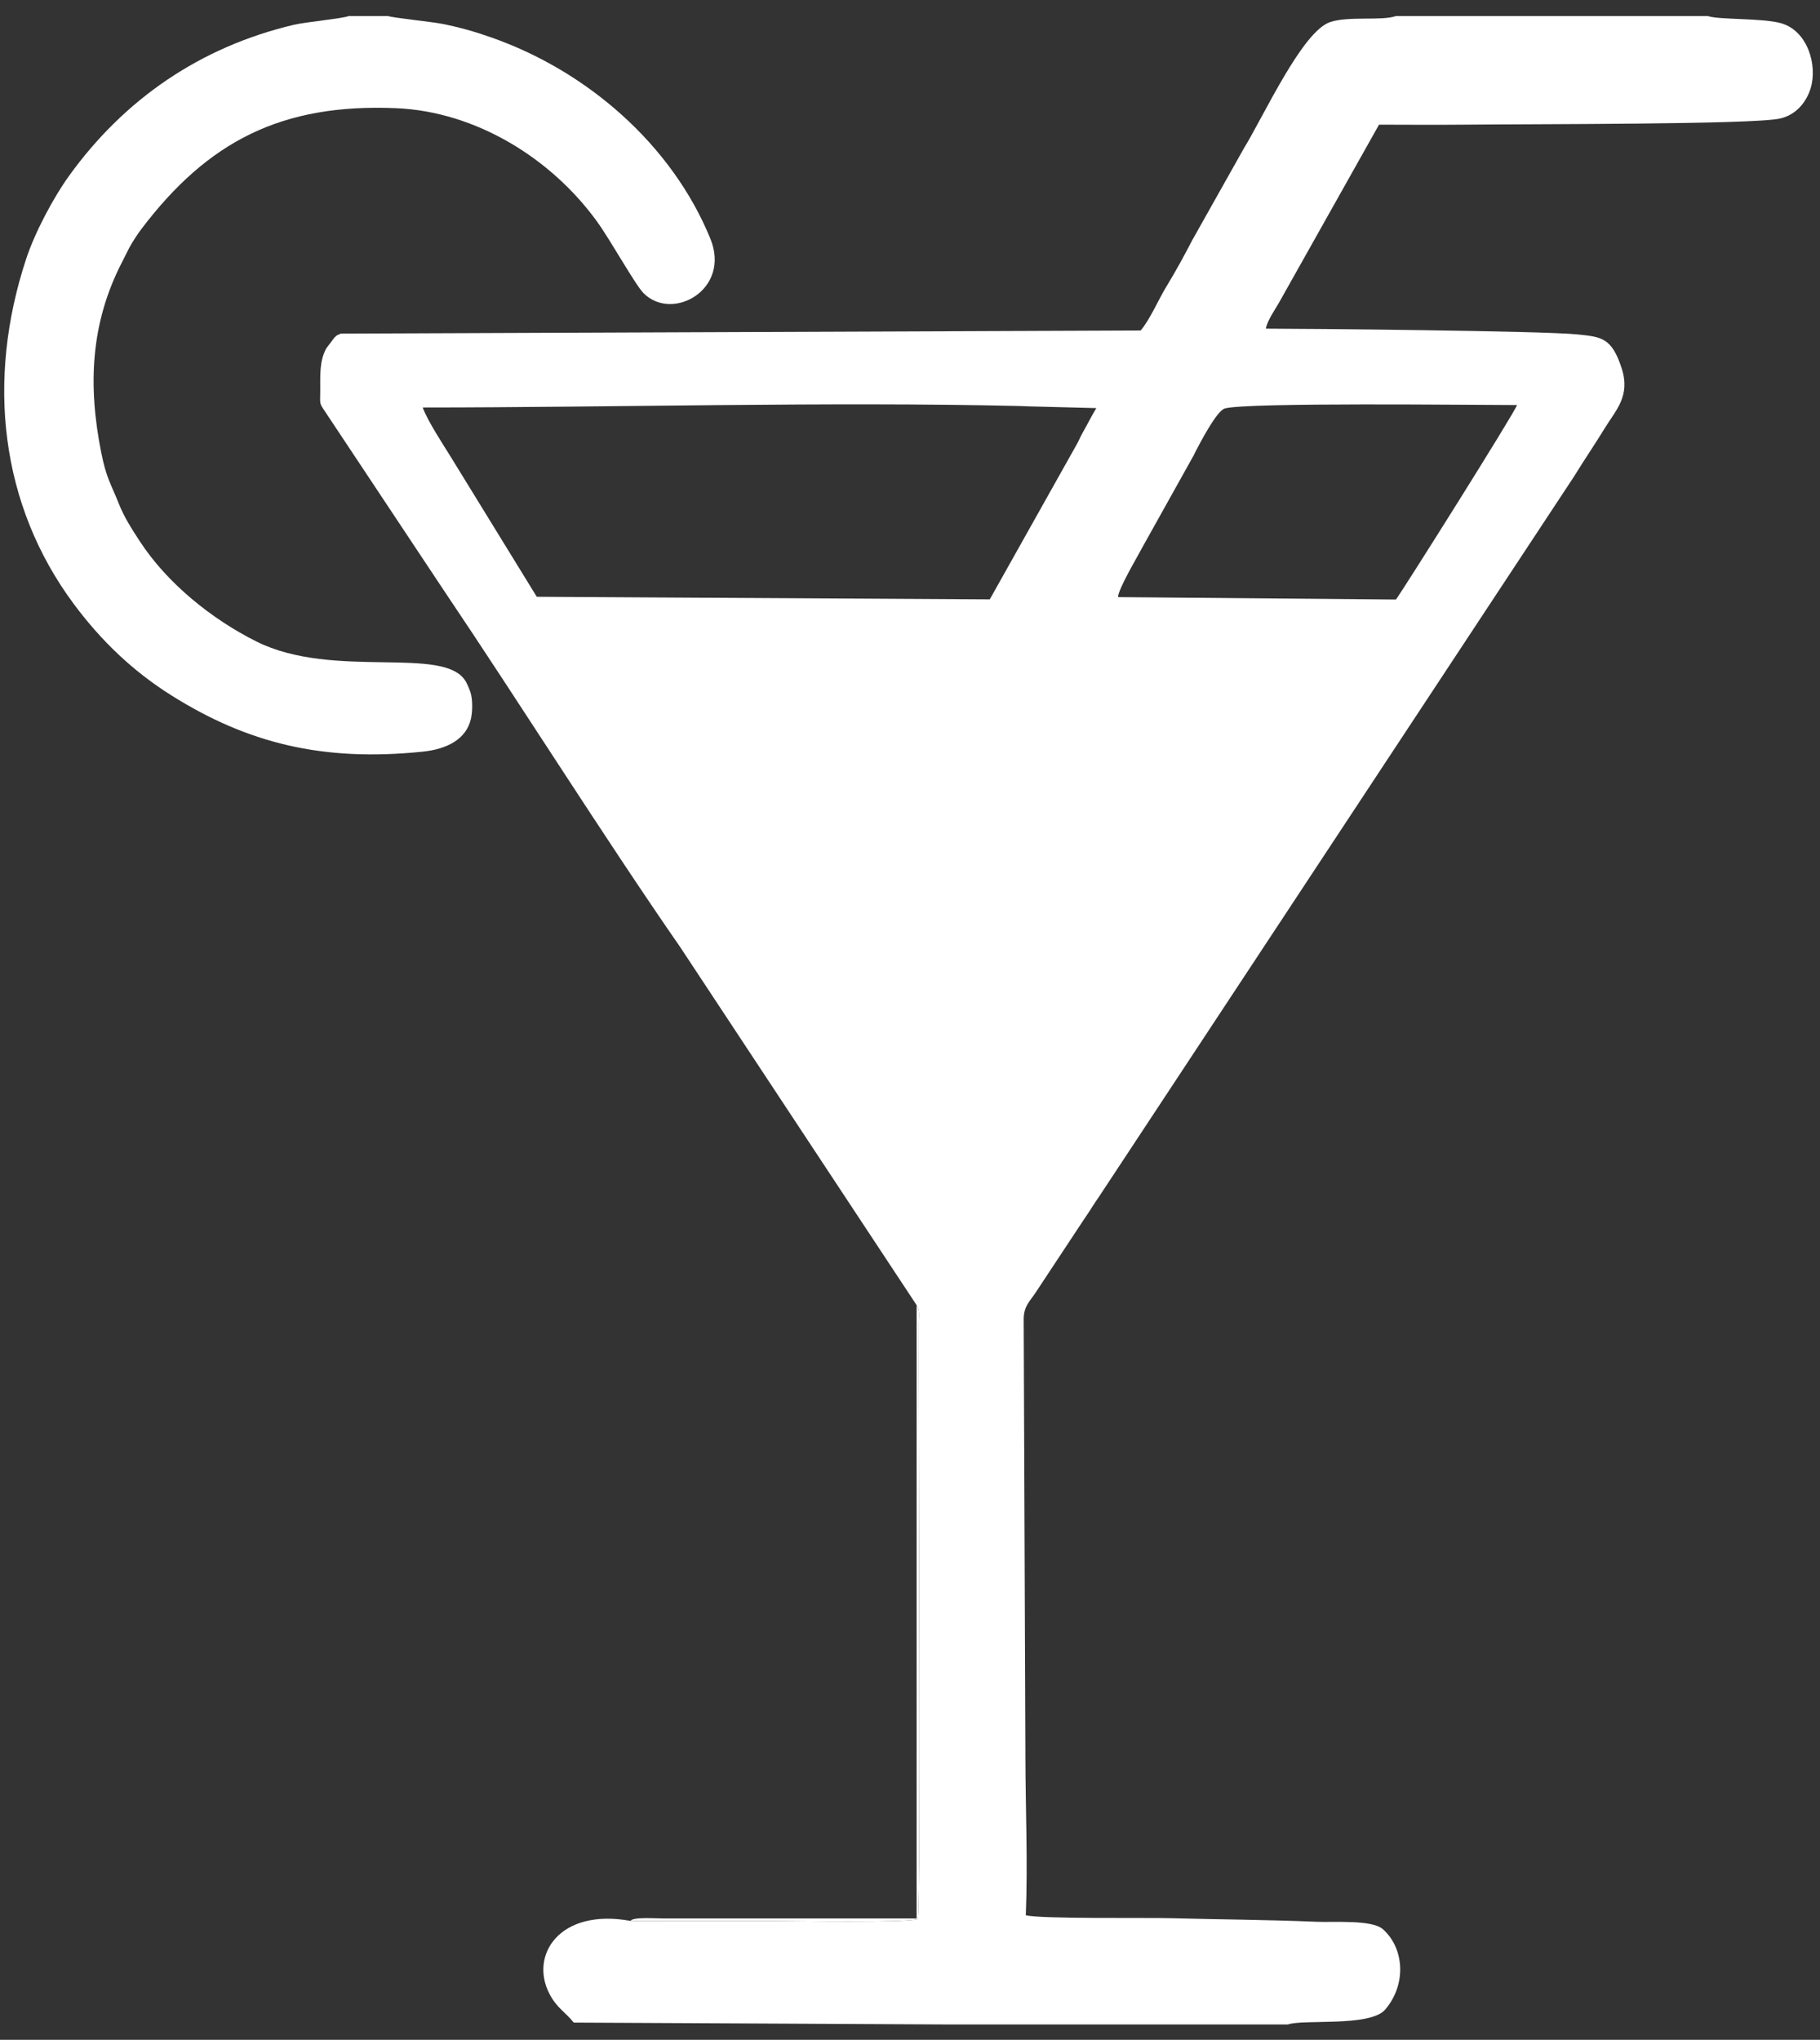 <?xml version="1.0" encoding="UTF-8"?> <svg xmlns="http://www.w3.org/2000/svg" xmlns:xlink="http://www.w3.org/1999/xlink" xml:space="preserve" width="58mm" height="65mm" version="1.1" style="shape-rendering:geometricPrecision; text-rendering:geometricPrecision; image-rendering:optimizeQuality; fill-rule:evenodd; clip-rule:evenodd" viewBox="0 0 5800 6500"><rect x="0" y="0" width="5800" height="6500" fill="#333333" stroke="none"/> <defs> <style type="text/css"> .fil1 {fill:white} .fil0 {fill:black;fill-rule:nonzero} </style> </defs> <symbol id="X0-96-0" viewBox="2900 1345 6244.17 1905"> <polygon class="fil0" points="2900,1345 9144.17,1345 9144.17,3250 2900,3250 "></polygon> </symbol> <g id="Слой_x0020_1">  <g id="_1613698189216"> <path class="fil1" d="M3562.9 1902.77c1.1,-26.91 61.53,-127.59 77.7,-158.82l163.98 -293.83c0.89,-1.78 3.23,-7.07 4.12,-8.77 14.77,-28.1 68.21,-132.35 94.77,-139.77 70.89,-19.82 798.6,-10.84 931.06,-10.84 -11.6,30.78 -366.11,593.86 -386,619.77l-885.63 -7.74zm-2215.77 -604.25c596.33,0 1299.38,-18.9 1900.55,-4.76 10.88,0.26 20.69,0.64 31.46,1.17l214.67 5.54c-13.73,22.29 -28.35,51.72 -42.88,77.14 -8.86,15.5 -12.57,26.42 -19.9,39.04l-276.81 493.34 -1443.64 -8.34 -276.04 -449.01c-20.87,-33.86 -71.98,-111.25 -87.41,-154.12zm1573.94 2860.43c10.66,16.9 6.65,34.56 6.51,58.77 -1.51,256.79 7.48,1842.78 -2.9,1897.54 -30.65,12.37 -396.67,6.45 -460.79,6.18l-454.52 -0.36c-227.16,-41.33 -322.7,110.12 -258.03,233.12 23.75,45.16 49.09,56.1 77.16,90.97l1202.68 6.03 1072.76 0c49.49,-17.64 262.63,8.65 310.52,-47.63 69.16,-81.29 60.1,-196.52 -7.63,-256.12 -35.03,-30.83 -155.91,-21.15 -212.45,-23.57 -153.56,-6.56 -309.92,-7.24 -463.55,-11.38 -78.79,-2.13 -413.07,2.91 -461.76,-9.34 6.62,-163.91 -1.01,-341.89 -1.29,-507.46l-5.47 -1391.34c0.12,-41.55 17.65,-55.04 37.38,-84.47l153.34 -232.1c5.82,-8.99 6.72,-9.98 13.41,-19.87l7.73 -11.73c1.03,-1.61 3.83,-6.23 4.86,-7.84 7.54,-11.77 15.54,-23.81 23.53,-35.26l1512.84 -2293.51c33.91,-55.24 65.33,-100.48 99.3,-156.09 34.53,-56.51 81.78,-100.91 53.36,-189.58 -31.89,-99.48 -66.45,-100.25 -139.92,-108.12 -109.17,-11.69 -879.65,-18.53 -993.78,-18.53 2.2,-22.72 30.46,-62.94 41.63,-82.89l318.69 -567.07c87.68,0 175.87,0.93 263.5,0.02 228.34,-2.37 925.94,-0.35 1013.51,-19.4 50.55,-11 84.3,-50.73 98.35,-96.19 22.9,-74.1 -9.74,-184.91 -95.63,-208.14 -60.11,-16.25 -197.55,-10.22 -231.69,-22.39l-994.39 0c-44.98,16.03 -149.2,-0.6 -208.95,18.99 -89.15,29.24 -210.74,297.11 -275.73,403.19l-164.44 292.47c-25.08,48.42 -52.72,99.2 -81.64,146.49 -25.96,42.44 -52.42,105.19 -82.41,140.84l-2549.26 9.97c-17.39,8.44 -7.59,1.52 -20.23,12.73l-25.34 33.43c-23.44,41.35 -19.41,89.97 -19.76,137.02 -0.31,42.49 -3.47,36.92 14.79,64.35l377.59 568.41c248.56,369.02 509.15,784.66 754.96,1139.3l753.16 1140.56z"></path> <path class="fil1" d="M1237 51.2l-125.82 0c-19.41,7.83 -136.89,18.93 -173.93,27.63 -298.49,70.11 -541.94,237.57 -718.27,483.05 -48.87,68.03 -107.57,178.11 -135.63,263.15 -127.5,386.51 -83.11,784.49 152.94,1101.17 86.69,116.3 187.1,212.59 310.45,290.06 239.96,150.71 479.51,212.2 800.34,178.97 78.34,-8.11 137.04,-39.66 152.93,-101.55 6.34,-24.68 6.61,-65.71 -0.98,-88.32 -3.5,-10.4 -9.69,-24.76 -14.07,-32.6 -66.13,-118.36 -421.49,-5.28 -668.09,-128.71 -141.82,-70.98 -283.79,-184.82 -371.62,-319.62 -24.52,-37.63 -49.21,-75.68 -65.88,-117.7 -26.02,-65.61 -40.3,-82.03 -56.81,-164.76 -42.49,-212.87 -34.35,-411.21 65.97,-605.93l24.05 -47.64c10.84,-19.27 24.95,-41.45 38.82,-59.7 211.14,-278 445.7,-399.54 811.19,-383.96 253.98,10.83 493.66,159.73 639.04,359.92 45.54,62.7 122.72,203.26 149.78,230.12 92.01,91.34 278.53,-12.3 212.42,-174.11 -122.53,-299.91 -393.02,-534.35 -697.71,-641.19 -56.3,-19.74 -100.81,-32.32 -158.7,-43.8 -30.18,-5.98 -157.32,-19.25 -170.42,-24.48z"></path> <path class="fil1" d="M2009.37 6121.08l454.52 0.36c64.12,0.27 430.14,6.19 460.79,-6.18 10.38,-54.76 1.39,-1640.75 2.9,-1897.54 0.14,-24.21 4.15,-41.87 -6.51,-58.77l0 1954.42 -809.83 -0.07c-20.74,0.15 -94.59,-5.32 -101.87,7.78z"></path> </g> </g> </svg> 